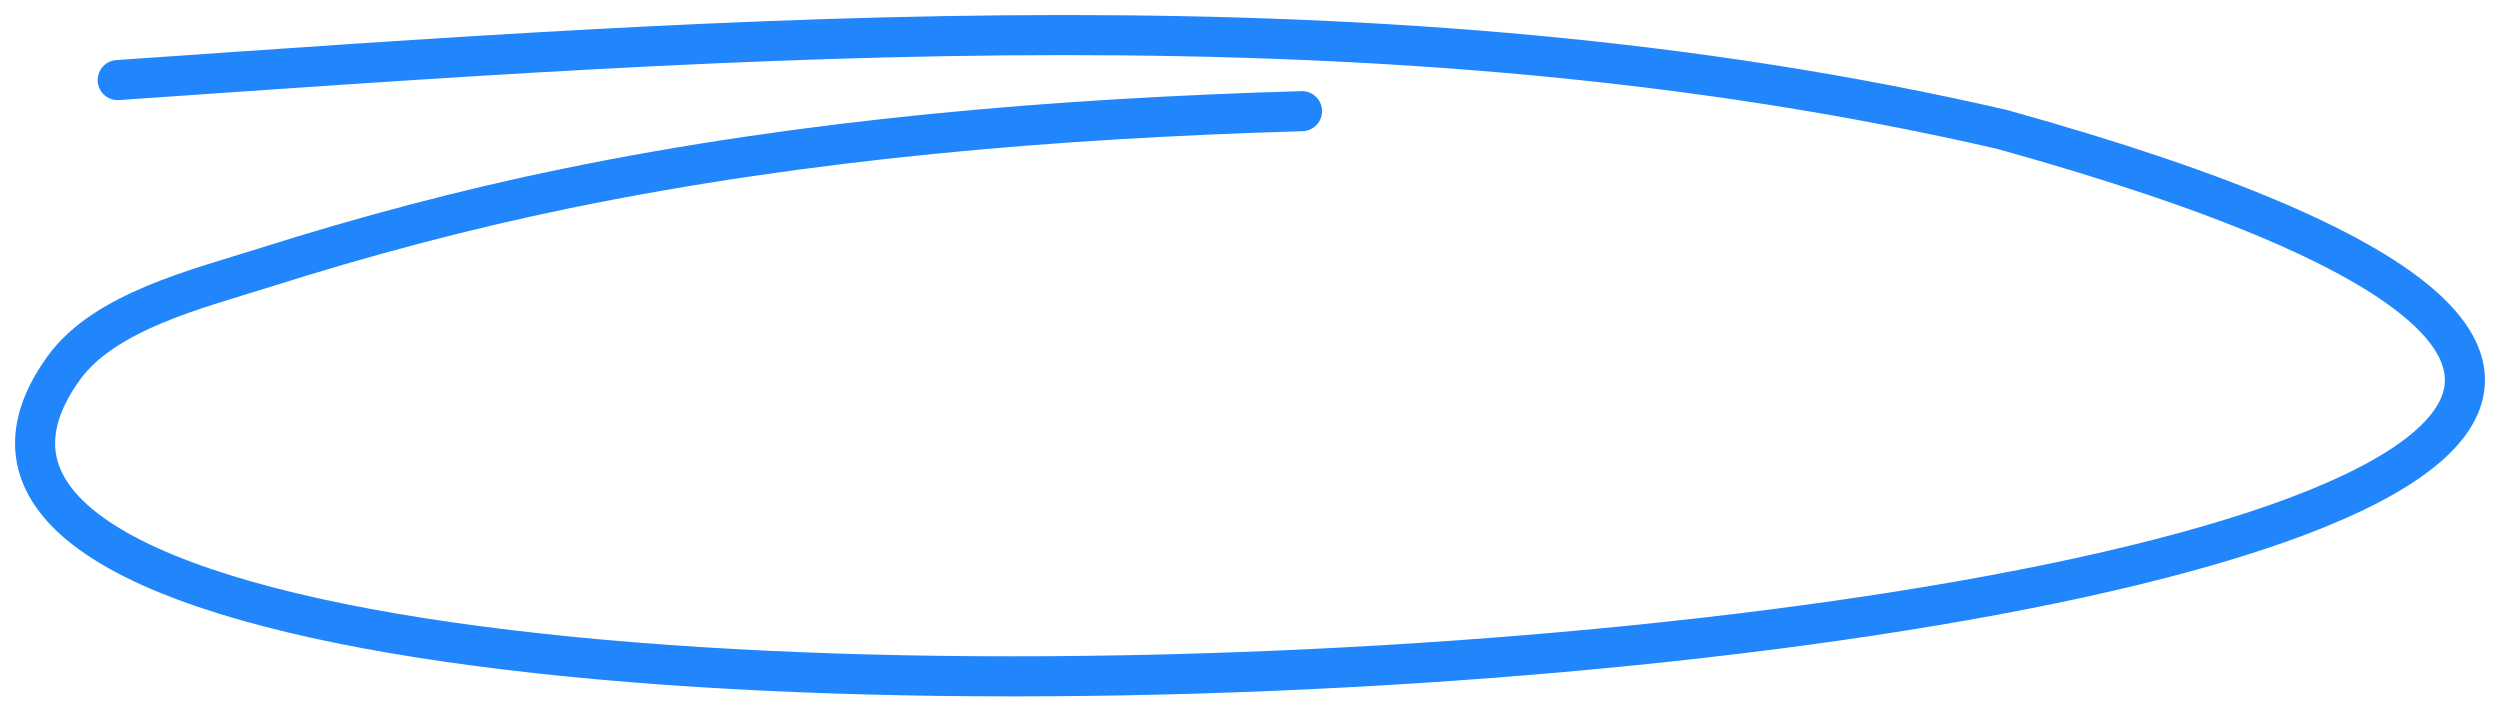 <svg width="499" height="143" viewBox="0 0 499 143" fill="none" xmlns="http://www.w3.org/2000/svg">
<path d="M259.879 22.189C210.597 23.63 161.208 27.727 113.093 37.609C92.725 41.793 72.587 47.161 52.908 53.395C39.613 57.606 20.901 62.116 12.715 73.469C-69.234 187.121 763.169 126.85 399.622 25.838C276.464 -2.588 148.762 7.314 23.488 15.984" stroke="#2186FC" stroke-width="8" stroke-linecap="round"/>
</svg>
